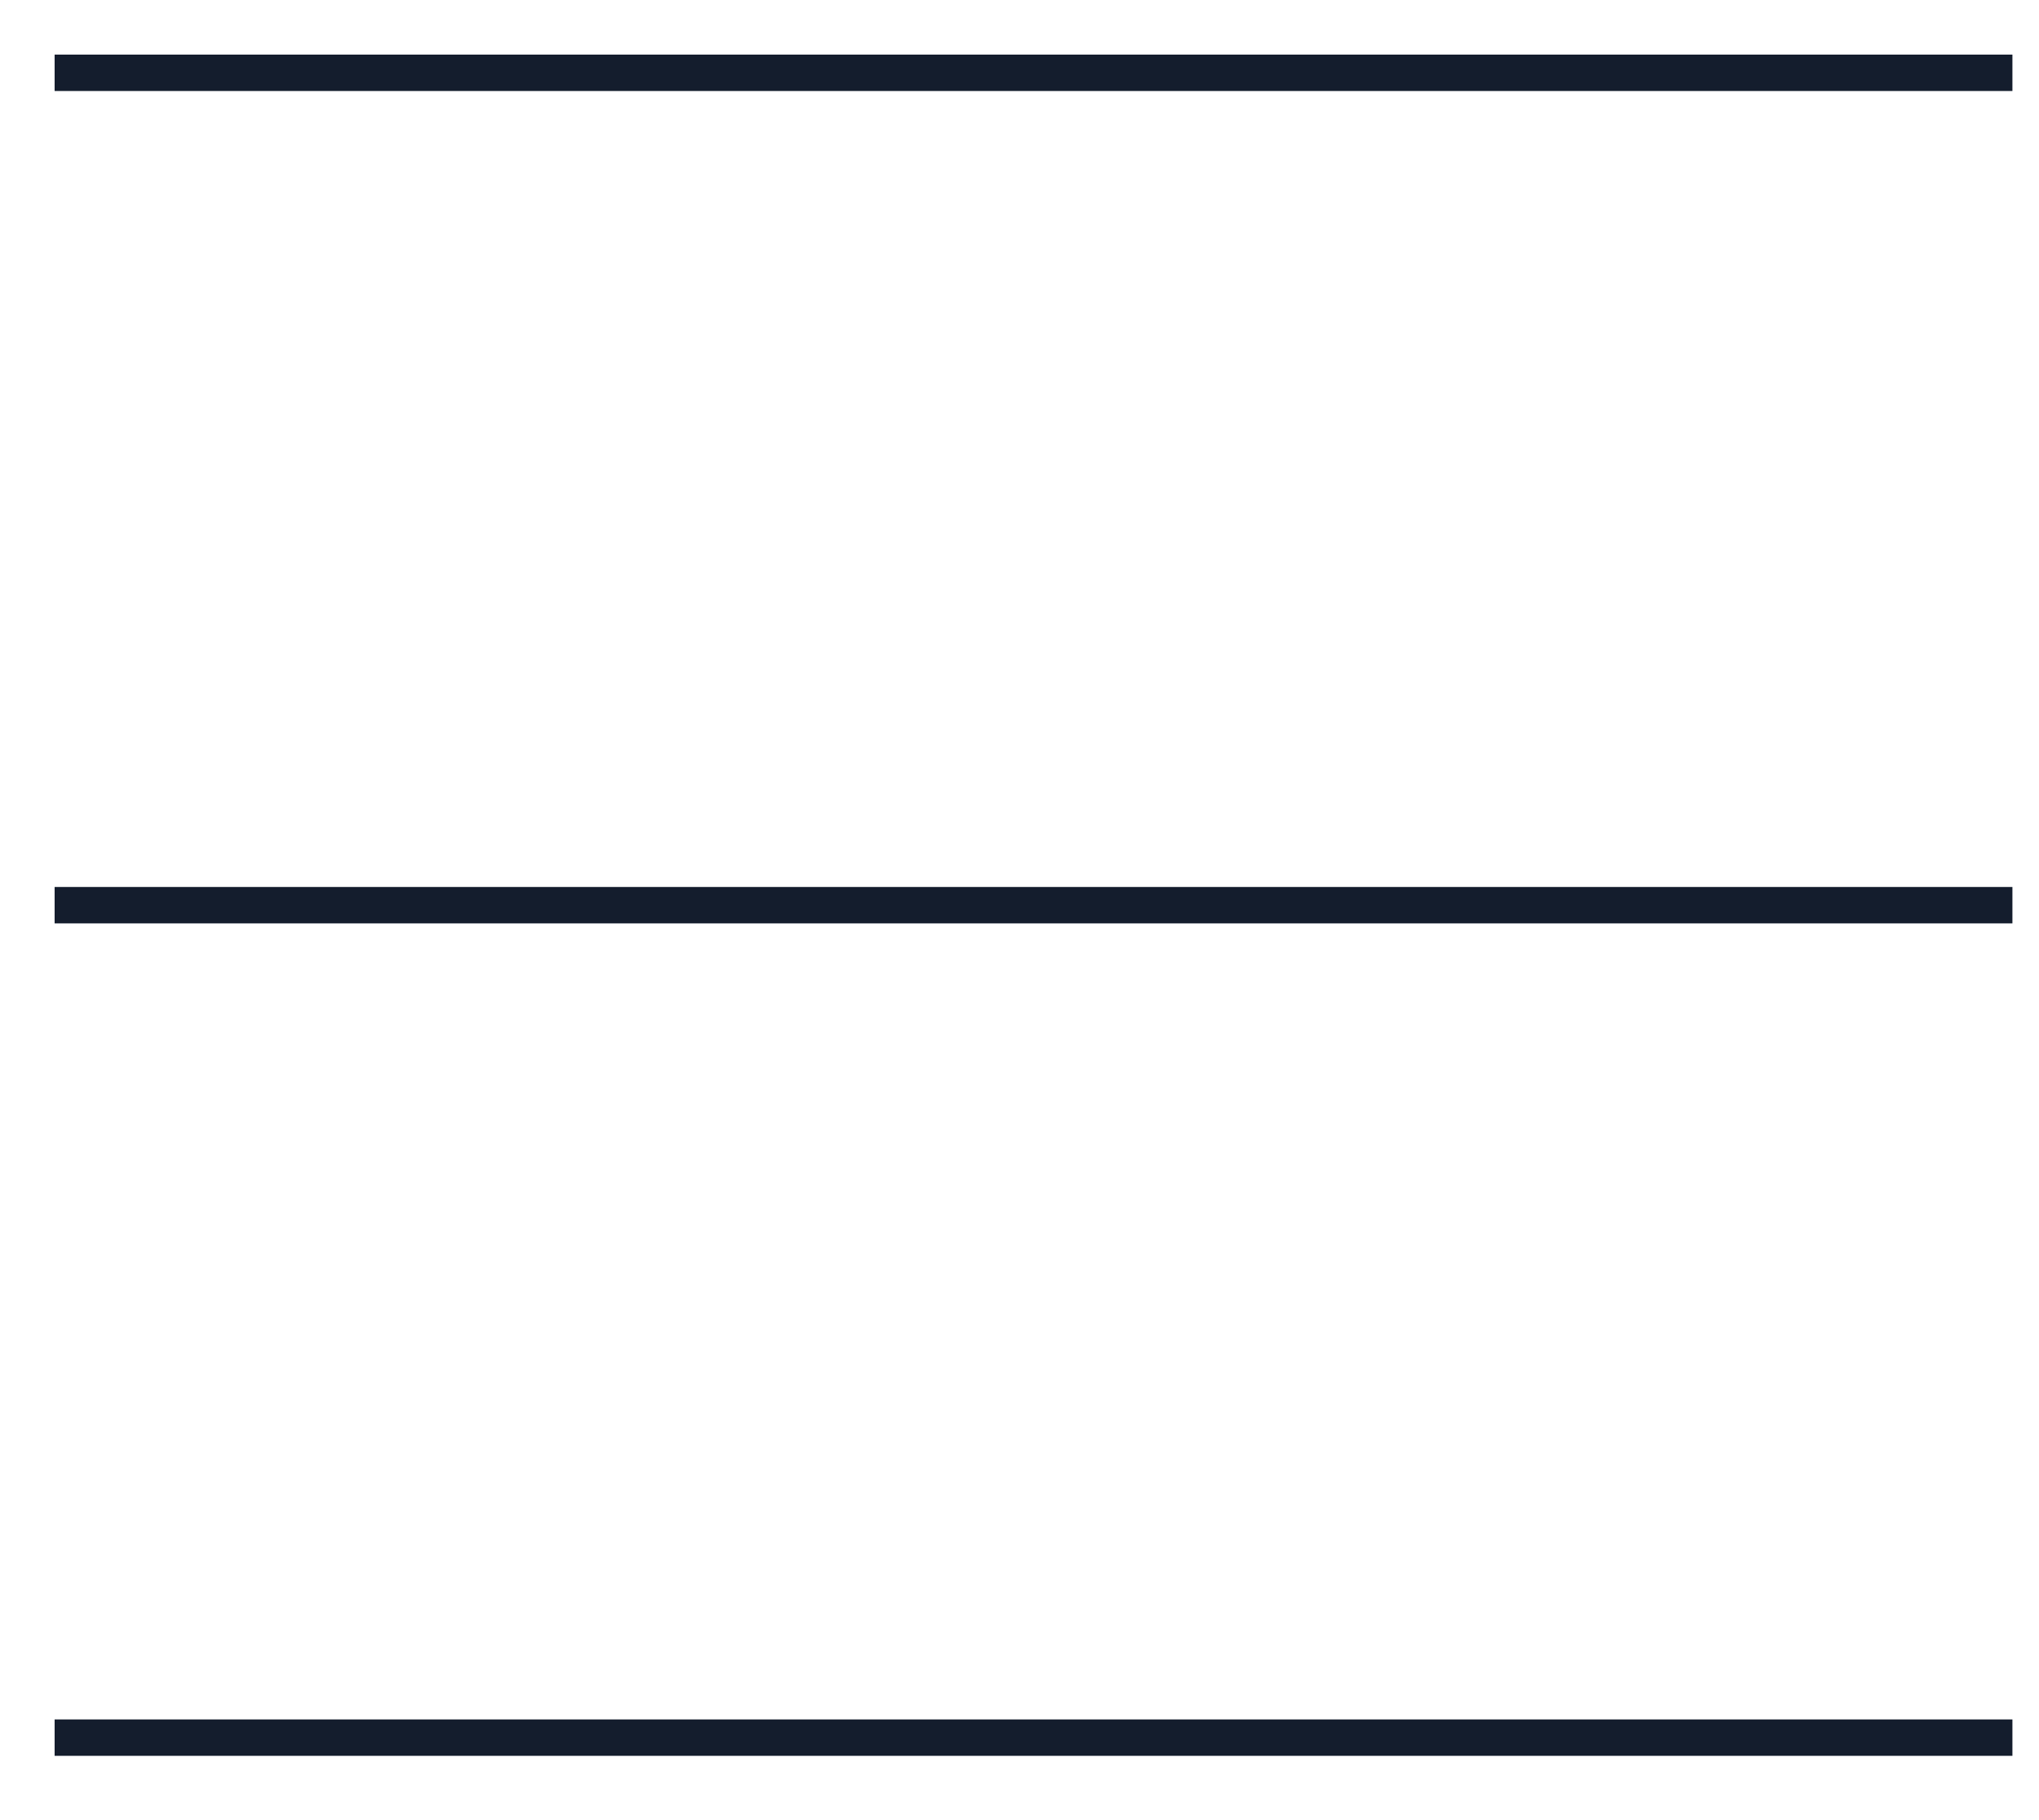 <?xml version="1.0" encoding="UTF-8"?> <svg xmlns="http://www.w3.org/2000/svg" width="28" height="25" viewBox="0 0 28 25" fill="none"><path d="M1 1H27.385" stroke="#141D2D" stroke-width="0.5" stroke-linecap="square"></path><path d="M1 12.433H27.385" stroke="#141D2D" stroke-width="0.5" stroke-linecap="square"></path><path d="M1 23.867H27.385" stroke="#141D2D" stroke-width="0.5" stroke-linecap="square"></path></svg> 
